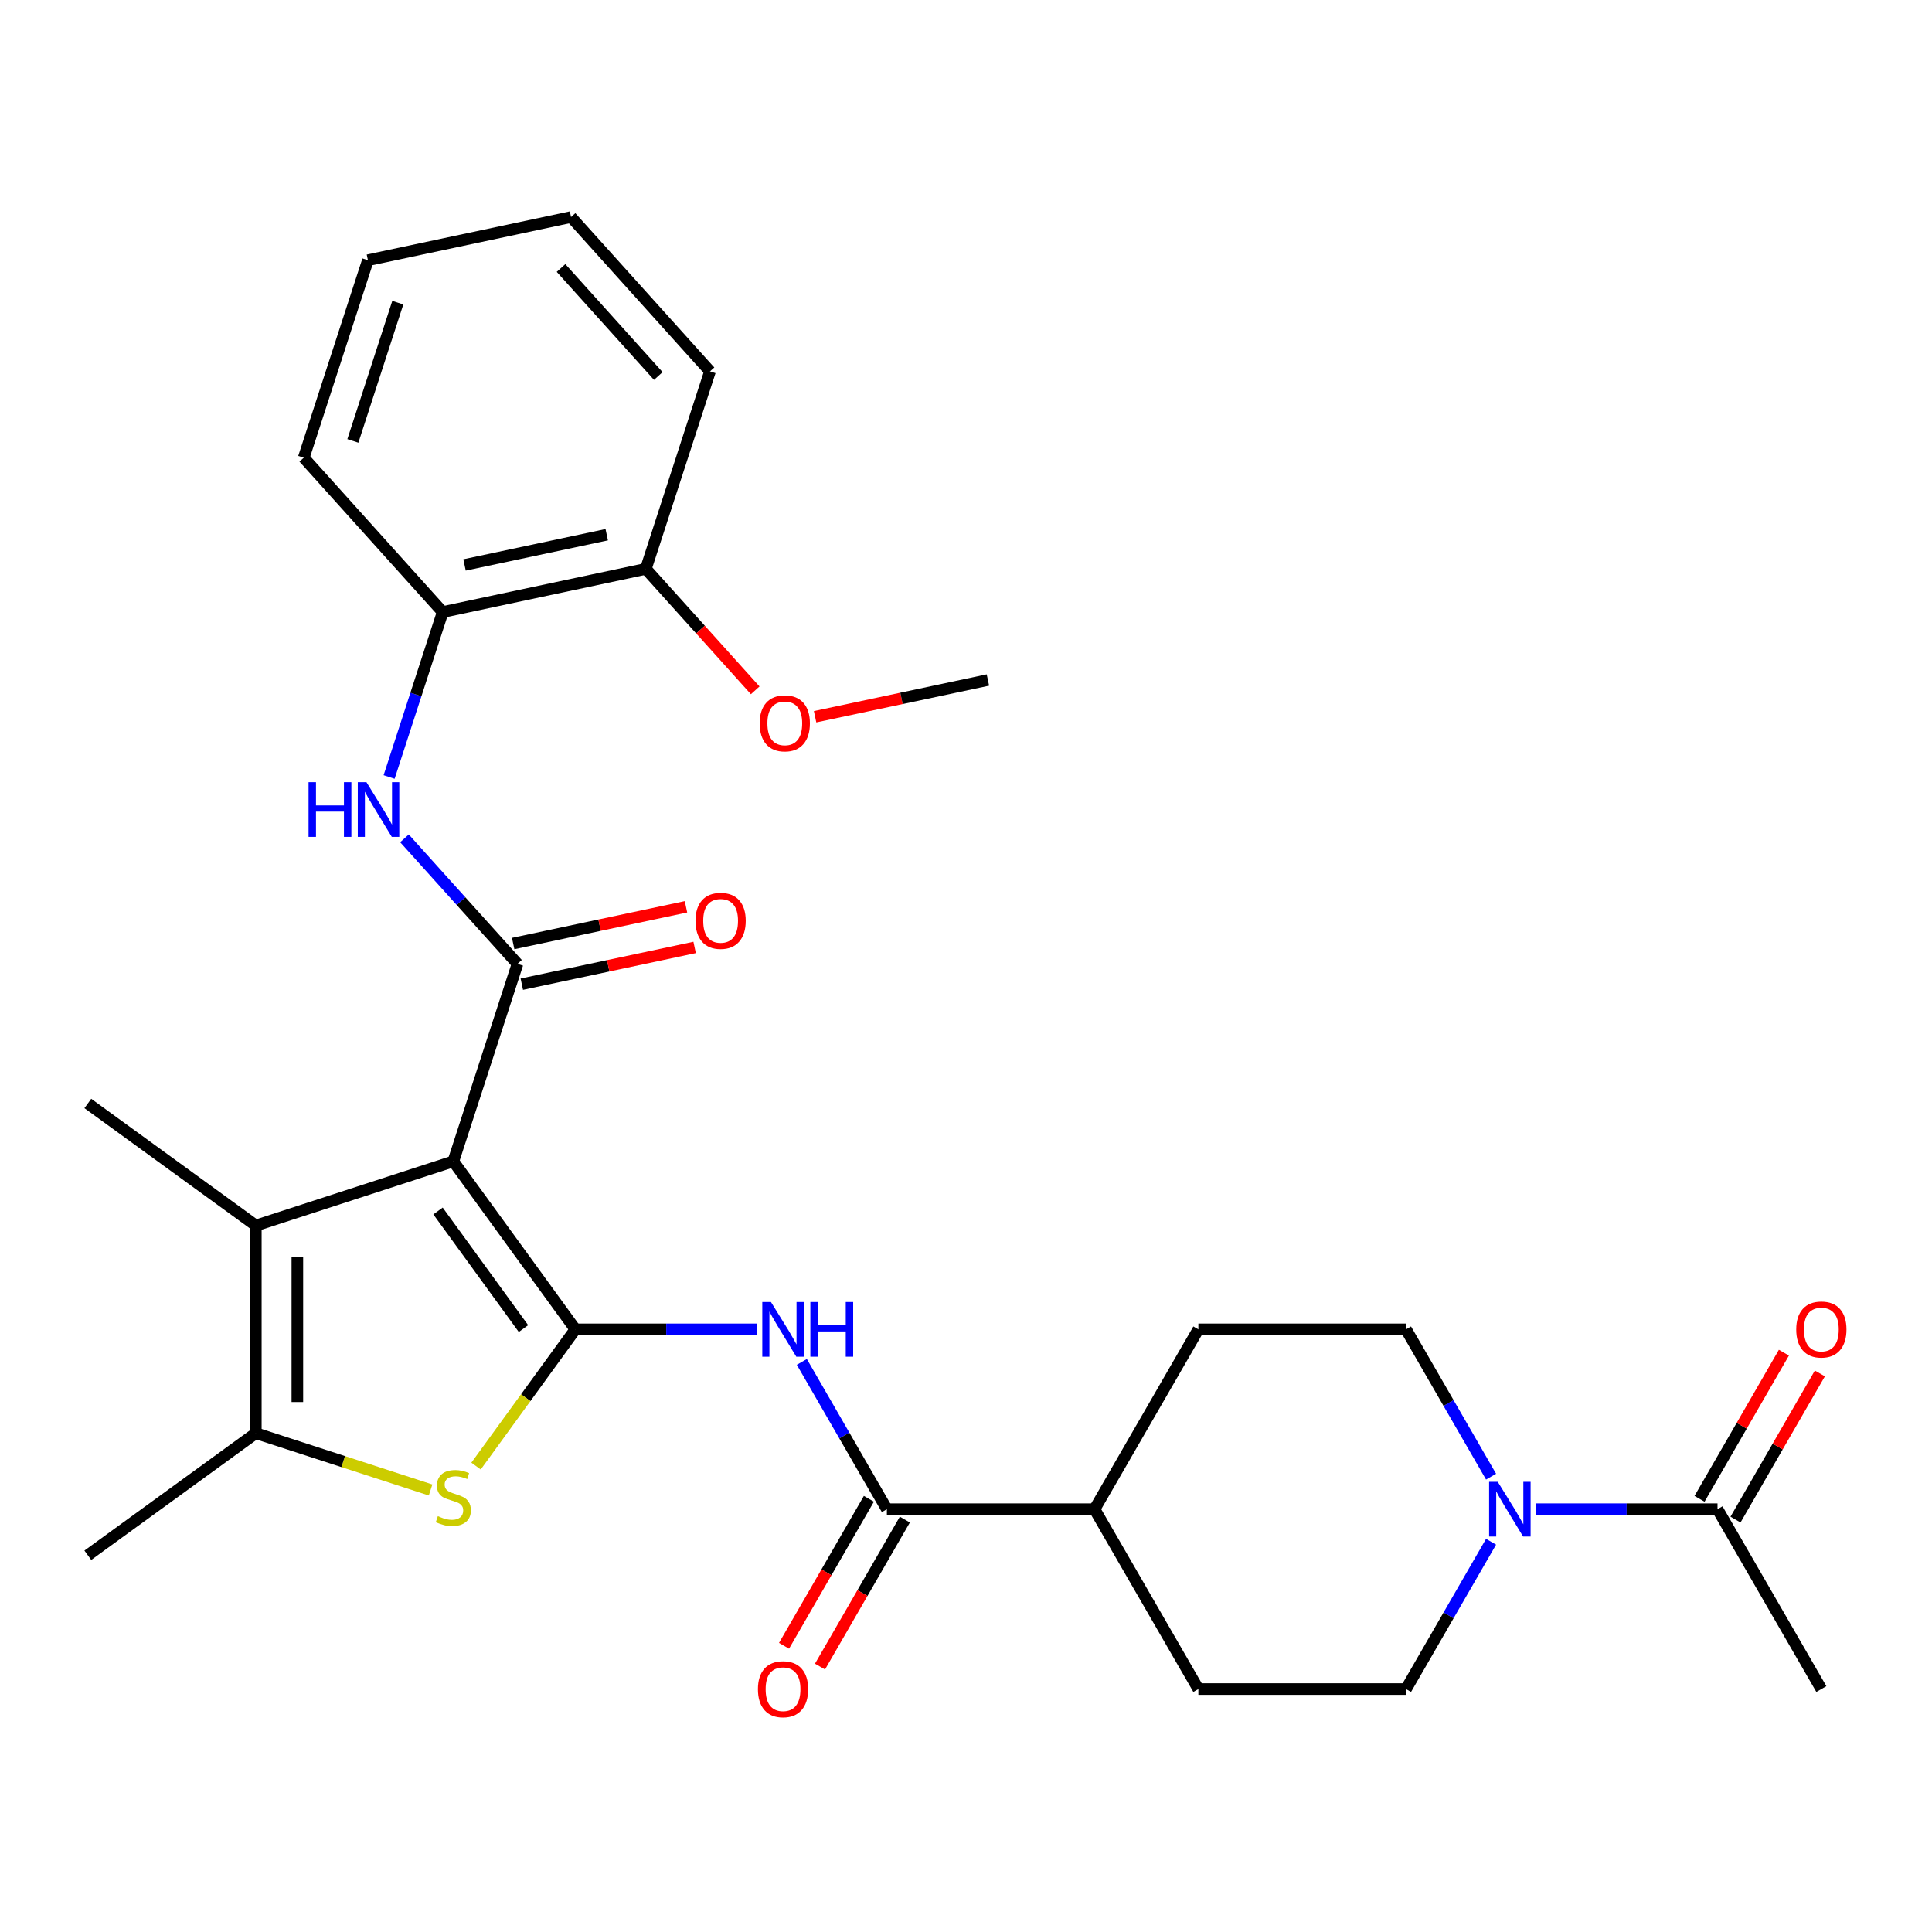 <?xml version='1.0' encoding='iso-8859-1'?>
<svg version='1.1' baseProfile='full'
              xmlns='http://www.w3.org/2000/svg'
                      xmlns:rdkit='http://www.rdkit.org/xml'
                      xmlns:xlink='http://www.w3.org/1999/xlink'
                  xml:space='preserve'
width='1000px' height='1000px' viewBox='0 0 1000 1000'>
<!-- END OF HEADER -->
<rect style='opacity:1.0;fill:#FFFFFF;stroke:none' width='1000' height='1000' x='0' y='0'> </rect>
<path class='bond-0' d='M 234.637,601.116 L 297.816,688.074' style='fill:none;fill-rule:evenodd;stroke:#000000;stroke-width:6px;stroke-linecap:butt;stroke-linejoin:miter;stroke-opacity:1' />
<path class='bond-0' d='M 226.722,626.796 L 270.947,687.666' style='fill:none;fill-rule:evenodd;stroke:#000000;stroke-width:6px;stroke-linecap:butt;stroke-linejoin:miter;stroke-opacity:1' />
<path class='bond-1' d='M 234.637,601.116 L 267.852,498.891' style='fill:none;fill-rule:evenodd;stroke:#000000;stroke-width:6px;stroke-linecap:butt;stroke-linejoin:miter;stroke-opacity:1' />
<path class='bond-3' d='M 234.637,601.116 L 132.412,634.331' style='fill:none;fill-rule:evenodd;stroke:#000000;stroke-width:6px;stroke-linecap:butt;stroke-linejoin:miter;stroke-opacity:1' />
<path class='bond-2' d='M 297.816,688.074 L 272.11,723.455' style='fill:none;fill-rule:evenodd;stroke:#000000;stroke-width:6px;stroke-linecap:butt;stroke-linejoin:miter;stroke-opacity:1' />
<path class='bond-2' d='M 272.11,723.455 L 246.404,758.836' style='fill:none;fill-rule:evenodd;stroke:#CCCC00;stroke-width:6px;stroke-linecap:butt;stroke-linejoin:miter;stroke-opacity:1' />
<path class='bond-4' d='M 297.816,688.074 L 344.845,688.074' style='fill:none;fill-rule:evenodd;stroke:#000000;stroke-width:6px;stroke-linecap:butt;stroke-linejoin:miter;stroke-opacity:1' />
<path class='bond-4' d='M 344.845,688.074 L 391.874,688.074' style='fill:none;fill-rule:evenodd;stroke:#0000FF;stroke-width:6px;stroke-linecap:butt;stroke-linejoin:miter;stroke-opacity:1' />
<path class='bond-7' d='M 267.852,498.891 L 238.605,466.409' style='fill:none;fill-rule:evenodd;stroke:#000000;stroke-width:6px;stroke-linecap:butt;stroke-linejoin:miter;stroke-opacity:1' />
<path class='bond-7' d='M 238.605,466.409 L 209.357,433.926' style='fill:none;fill-rule:evenodd;stroke:#0000FF;stroke-width:6px;stroke-linecap:butt;stroke-linejoin:miter;stroke-opacity:1' />
<path class='bond-11' d='M 270.087,509.405 L 314.812,499.899' style='fill:none;fill-rule:evenodd;stroke:#000000;stroke-width:6px;stroke-linecap:butt;stroke-linejoin:miter;stroke-opacity:1' />
<path class='bond-11' d='M 314.812,499.899 L 359.536,490.392' style='fill:none;fill-rule:evenodd;stroke:#FF0000;stroke-width:6px;stroke-linecap:butt;stroke-linejoin:miter;stroke-opacity:1' />
<path class='bond-11' d='M 265.617,488.378 L 310.342,478.871' style='fill:none;fill-rule:evenodd;stroke:#000000;stroke-width:6px;stroke-linecap:butt;stroke-linejoin:miter;stroke-opacity:1' />
<path class='bond-11' d='M 310.342,478.871 L 355.067,469.365' style='fill:none;fill-rule:evenodd;stroke:#FF0000;stroke-width:6px;stroke-linecap:butt;stroke-linejoin:miter;stroke-opacity:1' />
<path class='bond-29' d='M 222.87,771.208 L 177.641,756.513' style='fill:none;fill-rule:evenodd;stroke:#CCCC00;stroke-width:6px;stroke-linecap:butt;stroke-linejoin:miter;stroke-opacity:1' />
<path class='bond-29' d='M 177.641,756.513 L 132.412,741.817' style='fill:none;fill-rule:evenodd;stroke:#000000;stroke-width:6px;stroke-linecap:butt;stroke-linejoin:miter;stroke-opacity:1' />
<path class='bond-5' d='M 132.412,634.331 L 132.412,741.817' style='fill:none;fill-rule:evenodd;stroke:#000000;stroke-width:6px;stroke-linecap:butt;stroke-linejoin:miter;stroke-opacity:1' />
<path class='bond-5' d='M 153.909,650.454 L 153.909,725.694' style='fill:none;fill-rule:evenodd;stroke:#000000;stroke-width:6px;stroke-linecap:butt;stroke-linejoin:miter;stroke-opacity:1' />
<path class='bond-20' d='M 132.412,634.331 L 45.455,571.153' style='fill:none;fill-rule:evenodd;stroke:#000000;stroke-width:6px;stroke-linecap:butt;stroke-linejoin:miter;stroke-opacity:1' />
<path class='bond-6' d='M 415.028,704.921 L 437.036,743.04' style='fill:none;fill-rule:evenodd;stroke:#0000FF;stroke-width:6px;stroke-linecap:butt;stroke-linejoin:miter;stroke-opacity:1' />
<path class='bond-6' d='M 437.036,743.04 L 459.044,781.159' style='fill:none;fill-rule:evenodd;stroke:#000000;stroke-width:6px;stroke-linecap:butt;stroke-linejoin:miter;stroke-opacity:1' />
<path class='bond-21' d='M 132.412,741.817 L 45.455,804.995' style='fill:none;fill-rule:evenodd;stroke:#000000;stroke-width:6px;stroke-linecap:butt;stroke-linejoin:miter;stroke-opacity:1' />
<path class='bond-12' d='M 459.044,781.159 L 566.53,781.159' style='fill:none;fill-rule:evenodd;stroke:#000000;stroke-width:6px;stroke-linecap:butt;stroke-linejoin:miter;stroke-opacity:1' />
<path class='bond-15' d='M 449.735,775.785 L 427.774,813.824' style='fill:none;fill-rule:evenodd;stroke:#000000;stroke-width:6px;stroke-linecap:butt;stroke-linejoin:miter;stroke-opacity:1' />
<path class='bond-15' d='M 427.774,813.824 L 405.812,851.863' style='fill:none;fill-rule:evenodd;stroke:#FF0000;stroke-width:6px;stroke-linecap:butt;stroke-linejoin:miter;stroke-opacity:1' />
<path class='bond-15' d='M 468.353,786.534 L 446.391,824.573' style='fill:none;fill-rule:evenodd;stroke:#000000;stroke-width:6px;stroke-linecap:butt;stroke-linejoin:miter;stroke-opacity:1' />
<path class='bond-15' d='M 446.391,824.573 L 424.429,862.612' style='fill:none;fill-rule:evenodd;stroke:#FF0000;stroke-width:6px;stroke-linecap:butt;stroke-linejoin:miter;stroke-opacity:1' />
<path class='bond-10' d='M 201.404,402.167 L 215.275,359.478' style='fill:none;fill-rule:evenodd;stroke:#0000FF;stroke-width:6px;stroke-linecap:butt;stroke-linejoin:miter;stroke-opacity:1' />
<path class='bond-10' d='M 215.275,359.478 L 229.145,316.789' style='fill:none;fill-rule:evenodd;stroke:#000000;stroke-width:6px;stroke-linecap:butt;stroke-linejoin:miter;stroke-opacity:1' />
<path class='bond-8' d='M 771.774,798.006 L 749.766,836.126' style='fill:none;fill-rule:evenodd;stroke:#0000FF;stroke-width:6px;stroke-linecap:butt;stroke-linejoin:miter;stroke-opacity:1' />
<path class='bond-8' d='M 749.766,836.126 L 727.758,874.245' style='fill:none;fill-rule:evenodd;stroke:#000000;stroke-width:6px;stroke-linecap:butt;stroke-linejoin:miter;stroke-opacity:1' />
<path class='bond-9' d='M 794.928,781.159 L 841.957,781.159' style='fill:none;fill-rule:evenodd;stroke:#0000FF;stroke-width:6px;stroke-linecap:butt;stroke-linejoin:miter;stroke-opacity:1' />
<path class='bond-9' d='M 841.957,781.159 L 888.986,781.159' style='fill:none;fill-rule:evenodd;stroke:#000000;stroke-width:6px;stroke-linecap:butt;stroke-linejoin:miter;stroke-opacity:1' />
<path class='bond-31' d='M 771.774,764.312 L 749.766,726.193' style='fill:none;fill-rule:evenodd;stroke:#0000FF;stroke-width:6px;stroke-linecap:butt;stroke-linejoin:miter;stroke-opacity:1' />
<path class='bond-31' d='M 749.766,726.193 L 727.758,688.074' style='fill:none;fill-rule:evenodd;stroke:#000000;stroke-width:6px;stroke-linecap:butt;stroke-linejoin:miter;stroke-opacity:1' />
<path class='bond-16' d='M 898.295,786.534 L 920.13,748.715' style='fill:none;fill-rule:evenodd;stroke:#000000;stroke-width:6px;stroke-linecap:butt;stroke-linejoin:miter;stroke-opacity:1' />
<path class='bond-16' d='M 920.13,748.715 L 941.965,710.895' style='fill:none;fill-rule:evenodd;stroke:#FF0000;stroke-width:6px;stroke-linecap:butt;stroke-linejoin:miter;stroke-opacity:1' />
<path class='bond-16' d='M 879.678,775.785 L 901.513,737.966' style='fill:none;fill-rule:evenodd;stroke:#000000;stroke-width:6px;stroke-linecap:butt;stroke-linejoin:miter;stroke-opacity:1' />
<path class='bond-16' d='M 901.513,737.966 L 923.348,700.147' style='fill:none;fill-rule:evenodd;stroke:#FF0000;stroke-width:6px;stroke-linecap:butt;stroke-linejoin:miter;stroke-opacity:1' />
<path class='bond-23' d='M 888.986,781.159 L 942.729,874.245' style='fill:none;fill-rule:evenodd;stroke:#000000;stroke-width:6px;stroke-linecap:butt;stroke-linejoin:miter;stroke-opacity:1' />
<path class='bond-17' d='M 229.145,316.789 L 334.282,294.442' style='fill:none;fill-rule:evenodd;stroke:#000000;stroke-width:6px;stroke-linecap:butt;stroke-linejoin:miter;stroke-opacity:1' />
<path class='bond-17' d='M 240.446,292.41 L 314.042,276.766' style='fill:none;fill-rule:evenodd;stroke:#000000;stroke-width:6px;stroke-linecap:butt;stroke-linejoin:miter;stroke-opacity:1' />
<path class='bond-24' d='M 229.145,316.789 L 157.223,236.912' style='fill:none;fill-rule:evenodd;stroke:#000000;stroke-width:6px;stroke-linecap:butt;stroke-linejoin:miter;stroke-opacity:1' />
<path class='bond-18' d='M 566.53,781.159 L 620.272,688.074' style='fill:none;fill-rule:evenodd;stroke:#000000;stroke-width:6px;stroke-linecap:butt;stroke-linejoin:miter;stroke-opacity:1' />
<path class='bond-19' d='M 566.53,781.159 L 620.272,874.245' style='fill:none;fill-rule:evenodd;stroke:#000000;stroke-width:6px;stroke-linecap:butt;stroke-linejoin:miter;stroke-opacity:1' />
<path class='bond-13' d='M 727.758,688.074 L 620.272,688.074' style='fill:none;fill-rule:evenodd;stroke:#000000;stroke-width:6px;stroke-linecap:butt;stroke-linejoin:miter;stroke-opacity:1' />
<path class='bond-14' d='M 727.758,874.245 L 620.272,874.245' style='fill:none;fill-rule:evenodd;stroke:#000000;stroke-width:6px;stroke-linecap:butt;stroke-linejoin:miter;stroke-opacity:1' />
<path class='bond-22' d='M 334.282,294.442 L 362.586,325.877' style='fill:none;fill-rule:evenodd;stroke:#000000;stroke-width:6px;stroke-linecap:butt;stroke-linejoin:miter;stroke-opacity:1' />
<path class='bond-22' d='M 362.586,325.877 L 390.89,357.312' style='fill:none;fill-rule:evenodd;stroke:#FF0000;stroke-width:6px;stroke-linecap:butt;stroke-linejoin:miter;stroke-opacity:1' />
<path class='bond-25' d='M 334.282,294.442 L 367.497,192.217' style='fill:none;fill-rule:evenodd;stroke:#000000;stroke-width:6px;stroke-linecap:butt;stroke-linejoin:miter;stroke-opacity:1' />
<path class='bond-26' d='M 421.891,370.985 L 466.616,361.478' style='fill:none;fill-rule:evenodd;stroke:#FF0000;stroke-width:6px;stroke-linecap:butt;stroke-linejoin:miter;stroke-opacity:1' />
<path class='bond-26' d='M 466.616,361.478 L 511.34,351.972' style='fill:none;fill-rule:evenodd;stroke:#000000;stroke-width:6px;stroke-linecap:butt;stroke-linejoin:miter;stroke-opacity:1' />
<path class='bond-27' d='M 157.223,236.912 L 190.438,134.687' style='fill:none;fill-rule:evenodd;stroke:#000000;stroke-width:6px;stroke-linecap:butt;stroke-linejoin:miter;stroke-opacity:1' />
<path class='bond-27' d='M 182.65,228.221 L 205.901,156.664' style='fill:none;fill-rule:evenodd;stroke:#000000;stroke-width:6px;stroke-linecap:butt;stroke-linejoin:miter;stroke-opacity:1' />
<path class='bond-30' d='M 367.497,192.217 L 295.575,112.339' style='fill:none;fill-rule:evenodd;stroke:#000000;stroke-width:6px;stroke-linecap:butt;stroke-linejoin:miter;stroke-opacity:1' />
<path class='bond-30' d='M 340.733,194.62 L 290.388,138.705' style='fill:none;fill-rule:evenodd;stroke:#000000;stroke-width:6px;stroke-linecap:butt;stroke-linejoin:miter;stroke-opacity:1' />
<path class='bond-28' d='M 190.438,134.687 L 295.575,112.339' style='fill:none;fill-rule:evenodd;stroke:#000000;stroke-width:6px;stroke-linecap:butt;stroke-linejoin:miter;stroke-opacity:1' />
<path  class='atom-3' d='M 226.637 784.752
Q 226.957 784.872, 228.277 785.432
Q 229.597 785.992, 231.037 786.352
Q 232.517 786.672, 233.957 786.672
Q 236.637 786.672, 238.197 785.392
Q 239.757 784.072, 239.757 781.792
Q 239.757 780.232, 238.957 779.272
Q 238.197 778.312, 236.997 777.792
Q 235.797 777.272, 233.797 776.672
Q 231.277 775.912, 229.757 775.192
Q 228.277 774.472, 227.197 772.952
Q 226.157 771.432, 226.157 768.872
Q 226.157 765.312, 228.557 763.112
Q 230.997 760.912, 235.797 760.912
Q 239.077 760.912, 242.797 762.472
L 241.877 765.552
Q 238.477 764.152, 235.917 764.152
Q 233.157 764.152, 231.637 765.312
Q 230.117 766.432, 230.157 768.392
Q 230.157 769.912, 230.917 770.832
Q 231.717 771.752, 232.837 772.272
Q 233.997 772.792, 235.917 773.392
Q 238.477 774.192, 239.997 774.992
Q 241.517 775.792, 242.597 777.432
Q 243.717 779.032, 243.717 781.792
Q 243.717 785.712, 241.077 787.832
Q 238.477 789.912, 234.117 789.912
Q 231.597 789.912, 229.677 789.352
Q 227.797 788.832, 225.557 787.912
L 226.637 784.752
' fill='#CCCC00'/>
<path  class='atom-5' d='M 399.041 673.914
L 408.321 688.914
Q 409.241 690.394, 410.721 693.074
Q 412.201 695.754, 412.281 695.914
L 412.281 673.914
L 416.041 673.914
L 416.041 702.234
L 412.161 702.234
L 402.201 685.834
Q 401.041 683.914, 399.801 681.714
Q 398.601 679.514, 398.241 678.834
L 398.241 702.234
L 394.561 702.234
L 394.561 673.914
L 399.041 673.914
' fill='#0000FF'/>
<path  class='atom-5' d='M 419.441 673.914
L 423.281 673.914
L 423.281 685.954
L 437.761 685.954
L 437.761 673.914
L 441.601 673.914
L 441.601 702.234
L 437.761 702.234
L 437.761 689.154
L 423.281 689.154
L 423.281 702.234
L 419.441 702.234
L 419.441 673.914
' fill='#0000FF'/>
<path  class='atom-8' d='M 159.71 404.854
L 163.55 404.854
L 163.55 416.894
L 178.03 416.894
L 178.03 404.854
L 181.87 404.854
L 181.87 433.174
L 178.03 433.174
L 178.03 420.094
L 163.55 420.094
L 163.55 433.174
L 159.71 433.174
L 159.71 404.854
' fill='#0000FF'/>
<path  class='atom-8' d='M 189.67 404.854
L 198.95 419.854
Q 199.87 421.334, 201.35 424.014
Q 202.83 426.694, 202.91 426.854
L 202.91 404.854
L 206.67 404.854
L 206.67 433.174
L 202.79 433.174
L 192.83 416.774
Q 191.67 414.854, 190.43 412.654
Q 189.23 410.454, 188.87 409.774
L 188.87 433.174
L 185.19 433.174
L 185.19 404.854
L 189.67 404.854
' fill='#0000FF'/>
<path  class='atom-9' d='M 775.241 766.999
L 784.521 781.999
Q 785.441 783.479, 786.921 786.159
Q 788.401 788.839, 788.481 788.999
L 788.481 766.999
L 792.241 766.999
L 792.241 795.319
L 788.361 795.319
L 778.401 778.919
Q 777.241 776.999, 776.001 774.799
Q 774.801 772.599, 774.441 771.919
L 774.441 795.319
L 770.761 795.319
L 770.761 766.999
L 775.241 766.999
' fill='#0000FF'/>
<path  class='atom-12' d='M 359.989 476.624
Q 359.989 469.824, 363.349 466.024
Q 366.709 462.224, 372.989 462.224
Q 379.269 462.224, 382.629 466.024
Q 385.989 469.824, 385.989 476.624
Q 385.989 483.504, 382.589 487.424
Q 379.189 491.304, 372.989 491.304
Q 366.749 491.304, 363.349 487.424
Q 359.989 483.544, 359.989 476.624
M 372.989 488.104
Q 377.309 488.104, 379.629 485.224
Q 381.989 482.304, 381.989 476.624
Q 381.989 471.064, 379.629 468.264
Q 377.309 465.424, 372.989 465.424
Q 368.669 465.424, 366.309 468.224
Q 363.989 471.024, 363.989 476.624
Q 363.989 482.344, 366.309 485.224
Q 368.669 488.104, 372.989 488.104
' fill='#FF0000'/>
<path  class='atom-16' d='M 392.301 874.325
Q 392.301 867.525, 395.661 863.725
Q 399.021 859.925, 405.301 859.925
Q 411.581 859.925, 414.941 863.725
Q 418.301 867.525, 418.301 874.325
Q 418.301 881.205, 414.901 885.125
Q 411.501 889.005, 405.301 889.005
Q 399.061 889.005, 395.661 885.125
Q 392.301 881.245, 392.301 874.325
M 405.301 885.805
Q 409.621 885.805, 411.941 882.925
Q 414.301 880.005, 414.301 874.325
Q 414.301 868.765, 411.941 865.965
Q 409.621 863.125, 405.301 863.125
Q 400.981 863.125, 398.621 865.925
Q 396.301 868.725, 396.301 874.325
Q 396.301 880.045, 398.621 882.925
Q 400.981 885.805, 405.301 885.805
' fill='#FF0000'/>
<path  class='atom-17' d='M 929.729 688.154
Q 929.729 681.354, 933.089 677.554
Q 936.449 673.754, 942.729 673.754
Q 949.009 673.754, 952.369 677.554
Q 955.729 681.354, 955.729 688.154
Q 955.729 695.034, 952.329 698.954
Q 948.929 702.834, 942.729 702.834
Q 936.489 702.834, 933.089 698.954
Q 929.729 695.074, 929.729 688.154
M 942.729 699.634
Q 947.049 699.634, 949.369 696.754
Q 951.729 693.834, 951.729 688.154
Q 951.729 682.594, 949.369 679.794
Q 947.049 676.954, 942.729 676.954
Q 938.409 676.954, 936.049 679.754
Q 933.729 682.554, 933.729 688.154
Q 933.729 693.874, 936.049 696.754
Q 938.409 699.634, 942.729 699.634
' fill='#FF0000'/>
<path  class='atom-23' d='M 393.204 374.399
Q 393.204 367.599, 396.564 363.799
Q 399.924 359.999, 406.204 359.999
Q 412.484 359.999, 415.844 363.799
Q 419.204 367.599, 419.204 374.399
Q 419.204 381.279, 415.804 385.199
Q 412.404 389.079, 406.204 389.079
Q 399.964 389.079, 396.564 385.199
Q 393.204 381.319, 393.204 374.399
M 406.204 385.879
Q 410.524 385.879, 412.844 382.999
Q 415.204 380.079, 415.204 374.399
Q 415.204 368.839, 412.844 366.039
Q 410.524 363.199, 406.204 363.199
Q 401.884 363.199, 399.524 365.999
Q 397.204 368.799, 397.204 374.399
Q 397.204 380.119, 399.524 382.999
Q 401.884 385.879, 406.204 385.879
' fill='#FF0000'/>
</svg>

